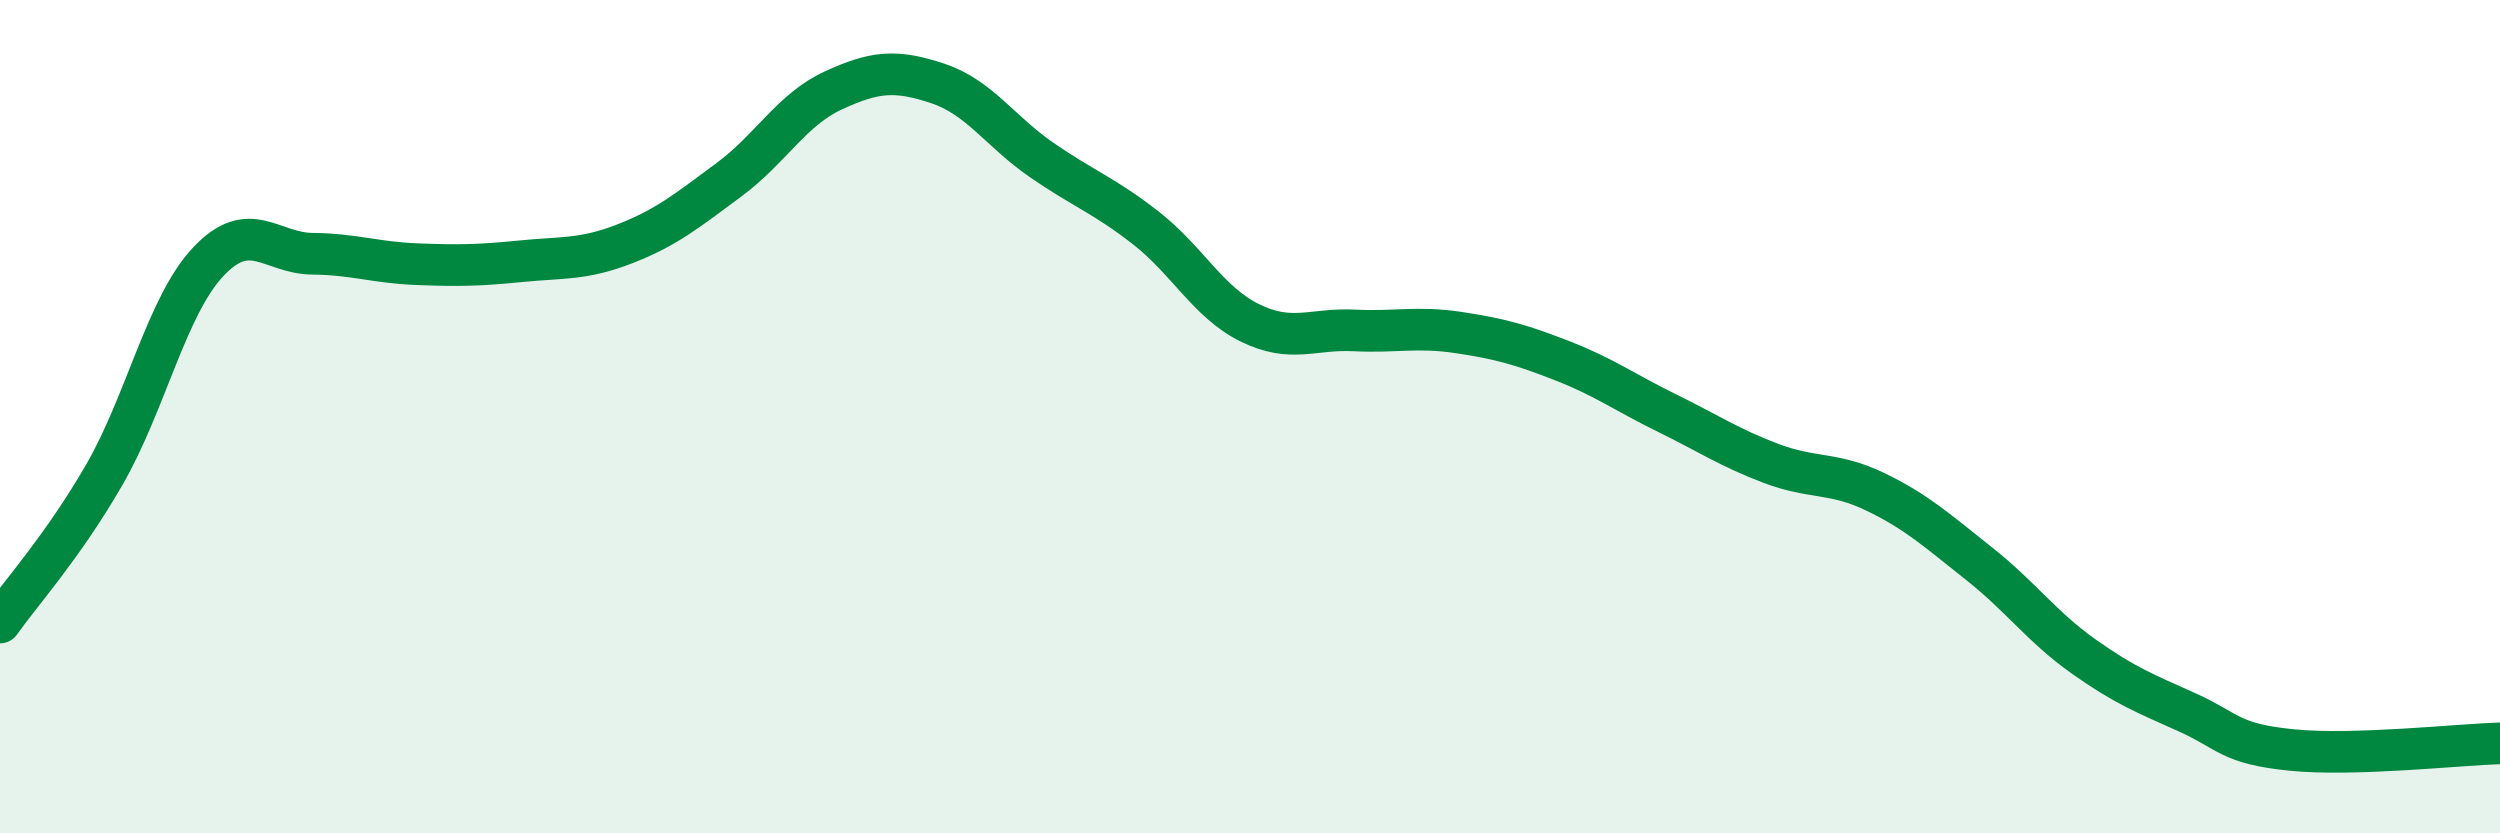 
    <svg width="60" height="20" viewBox="0 0 60 20" xmlns="http://www.w3.org/2000/svg">
      <path
        d="M 0,14.94 C 0.5,14.23 1.5,13.13 2.5,11.4 C 3.5,9.67 4,7.34 5,6.28 C 6,5.22 6.5,6.08 7.5,6.09 C 8.5,6.1 9,6.3 10,6.34 C 11,6.38 11.5,6.37 12.5,6.27 C 13.5,6.17 14,6.24 15,5.85 C 16,5.46 16.5,5.05 17.5,4.31 C 18.5,3.57 19,2.63 20,2.17 C 21,1.71 21.5,1.67 22.5,2 C 23.5,2.33 24,3.15 25,3.84 C 26,4.53 26.5,4.69 27.5,5.47 C 28.5,6.25 29,7.26 30,7.75 C 31,8.24 31.5,7.88 32.5,7.93 C 33.5,7.98 34,7.83 35,7.98 C 36,8.13 36.5,8.27 37.5,8.66 C 38.5,9.05 39,9.42 40,9.91 C 41,10.4 41.5,10.74 42.5,11.12 C 43.5,11.5 44,11.32 45,11.8 C 46,12.28 46.5,12.74 47.5,13.53 C 48.5,14.32 49,15.04 50,15.75 C 51,16.46 51.5,16.65 52.5,17.1 C 53.5,17.55 53.5,17.85 55,18 C 56.5,18.15 59,17.87 60,17.84L60 20L0 20Z"
        fill="#008740"
        opacity="0.1"
        stroke-linecap="round"
        stroke-linejoin="round"
      />
      <path
        d="M 0,14.94 C 0.5,14.23 1.5,13.13 2.5,11.4 C 3.5,9.67 4,7.34 5,6.28 C 6,5.22 6.5,6.08 7.5,6.09 C 8.5,6.1 9,6.3 10,6.34 C 11,6.38 11.5,6.37 12.5,6.27 C 13.5,6.17 14,6.24 15,5.85 C 16,5.46 16.5,5.05 17.5,4.31 C 18.5,3.57 19,2.63 20,2.17 C 21,1.71 21.5,1.67 22.5,2 C 23.5,2.33 24,3.15 25,3.84 C 26,4.53 26.5,4.69 27.5,5.47 C 28.5,6.25 29,7.26 30,7.75 C 31,8.24 31.5,7.88 32.5,7.93 C 33.5,7.98 34,7.83 35,7.98 C 36,8.13 36.5,8.27 37.5,8.66 C 38.5,9.05 39,9.42 40,9.91 C 41,10.4 41.5,10.74 42.5,11.12 C 43.5,11.5 44,11.32 45,11.8 C 46,12.28 46.5,12.74 47.5,13.53 C 48.5,14.32 49,15.04 50,15.75 C 51,16.46 51.5,16.65 52.5,17.1 C 53.5,17.55 53.5,17.85 55,18 C 56.5,18.15 59,17.87 60,17.84"
        stroke="#008740"
        stroke-width="1"
        fill="none"
        stroke-linecap="round"
        stroke-linejoin="round"
      />
    </svg>
  